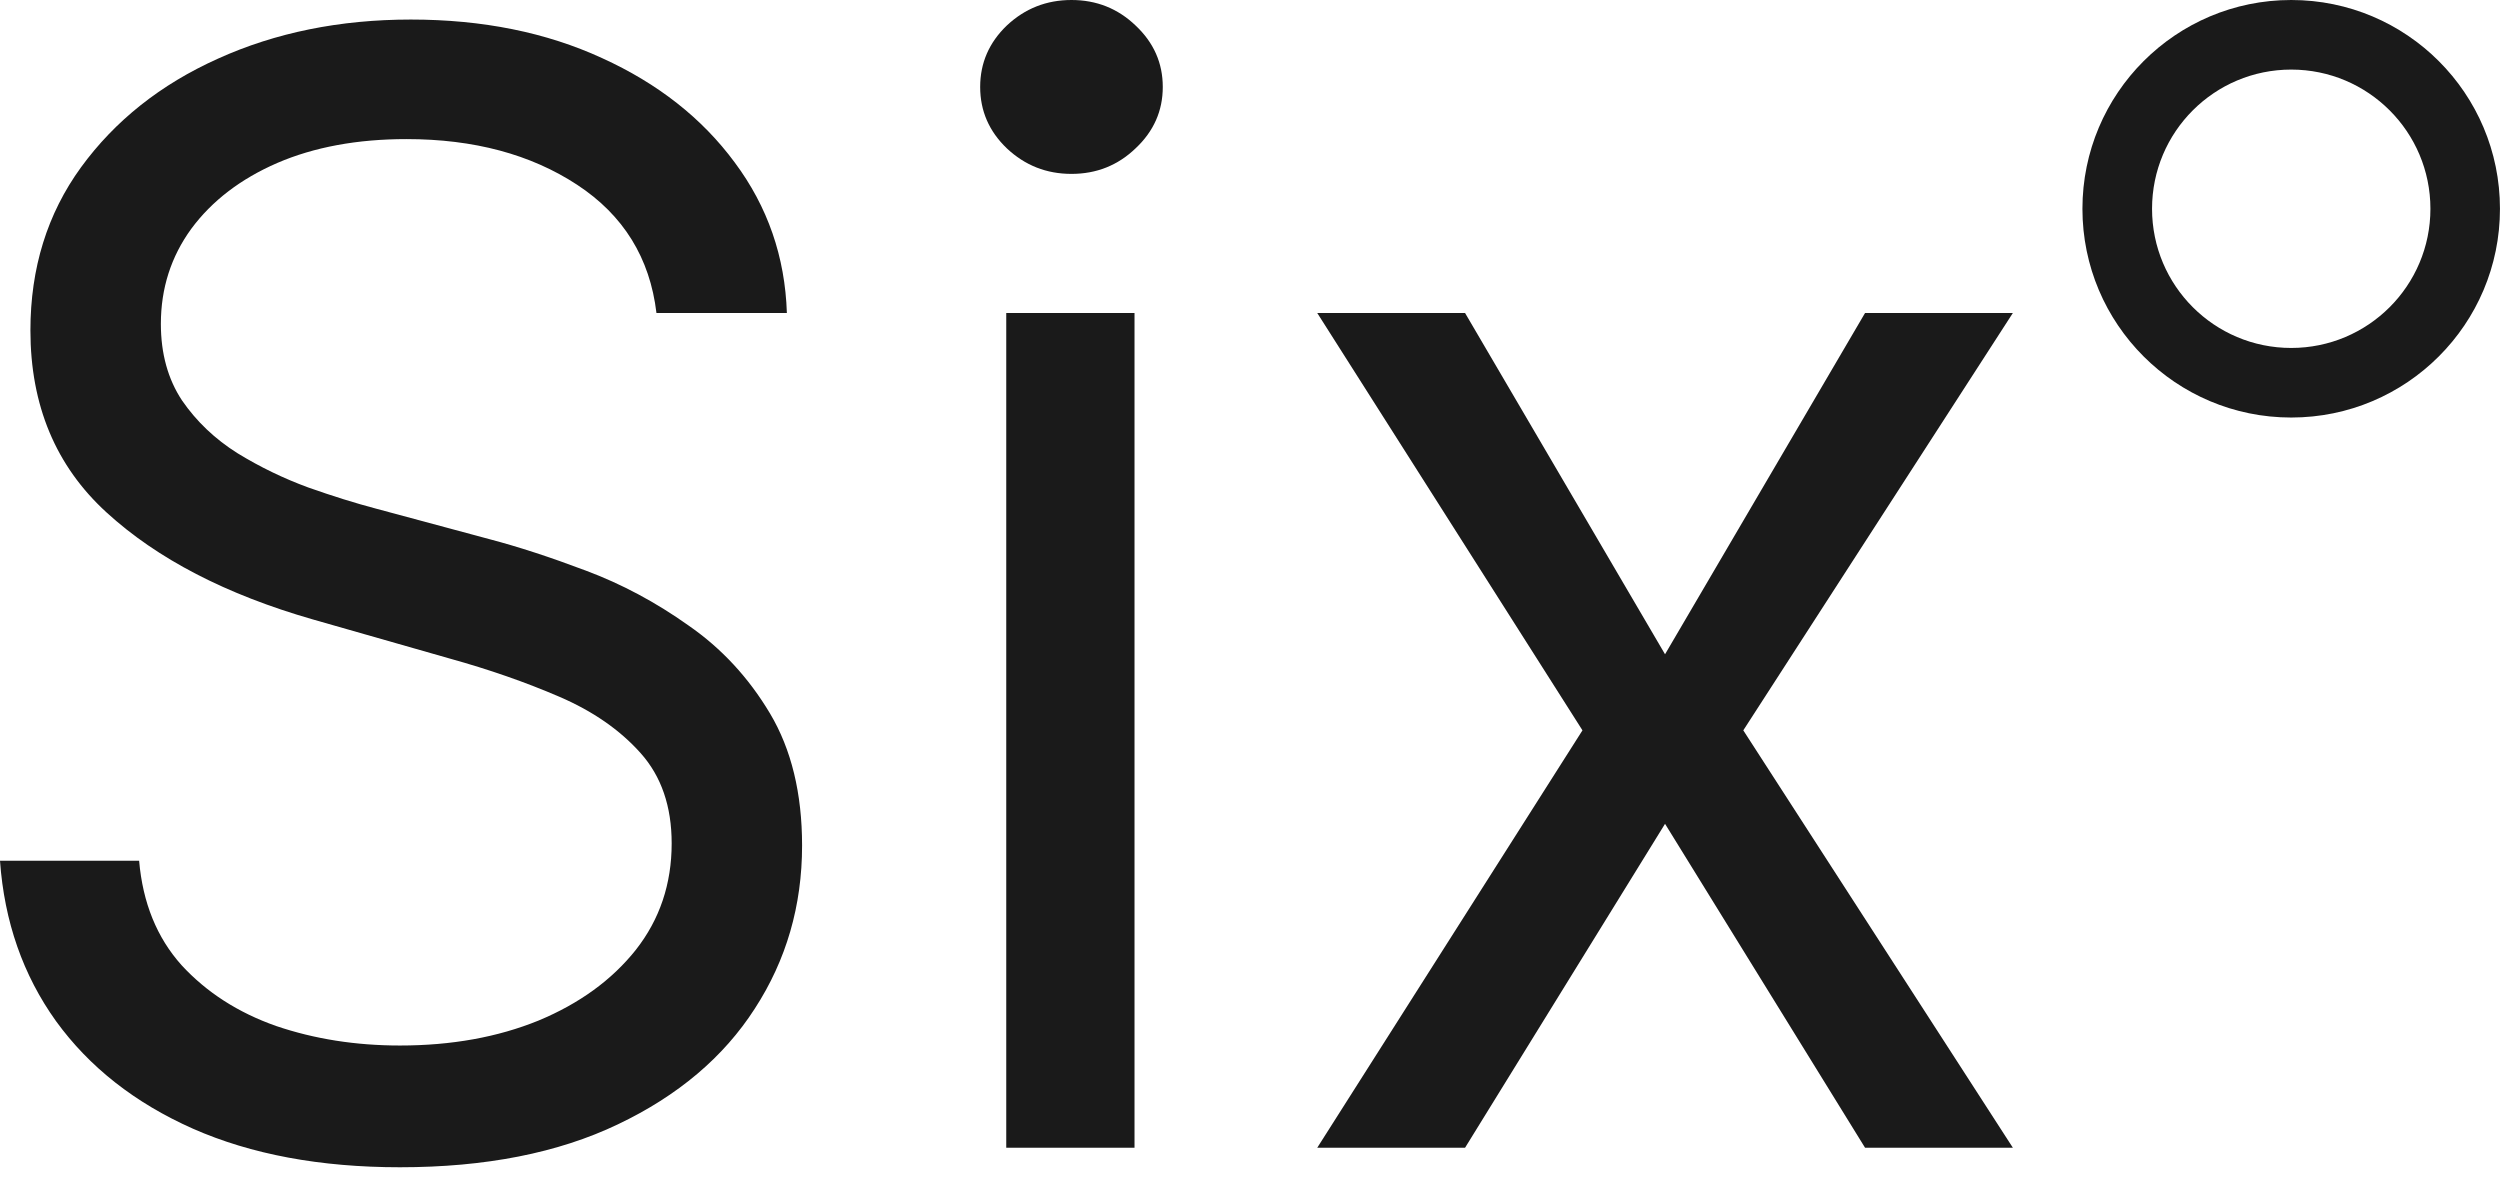 <svg width="72" height="34" viewBox="0 0 72 34" fill="none" xmlns="http://www.w3.org/2000/svg">
<path d="M42.194 9.015L47.953 18.843L53.713 9.015H57.97L50.207 21.034L57.97 33.054H53.713L47.953 23.726L42.194 33.054H37.937L45.575 21.034L37.937 9.015H42.194Z" fill="#1A1A1A"/>
<path d="M28.98 33.054V9.015H32.674V33.054H28.98ZM30.858 5.008C30.138 5.008 29.518 4.763 28.996 4.272C28.485 3.782 28.229 3.193 28.229 2.504C28.229 1.815 28.485 1.226 28.996 0.735C29.518 0.245 30.138 -0 30.858 -0C31.578 -0 32.194 0.245 32.705 0.735C33.227 1.226 33.488 1.815 33.488 2.504C33.488 3.193 33.227 3.782 32.705 4.272C32.194 4.763 31.578 5.008 30.858 5.008Z" fill="#1A1A1A"/>
<path d="M18.906 9.015C18.718 7.429 17.956 6.197 16.621 5.321C15.285 4.445 13.647 4.006 11.707 4.006C10.288 4.006 9.046 4.236 7.982 4.695C6.928 5.154 6.104 5.785 5.509 6.589C4.925 7.392 4.633 8.305 4.633 9.328C4.633 10.183 4.836 10.919 5.243 11.534C5.66 12.139 6.192 12.645 6.839 13.052C7.486 13.449 8.164 13.777 8.874 14.038C9.583 14.289 10.236 14.492 10.83 14.649L14.085 15.525C14.92 15.744 15.849 16.047 16.871 16.433C17.904 16.819 18.89 17.346 19.829 18.014C20.779 18.671 21.561 19.516 22.177 20.549C22.792 21.582 23.1 22.85 23.1 24.352C23.1 26.084 22.646 27.649 21.739 29.047C20.841 30.445 19.527 31.556 17.795 32.381C16.073 33.205 13.981 33.617 11.519 33.617C9.223 33.617 7.236 33.247 5.556 32.506C3.887 31.765 2.572 30.732 1.612 29.407C0.663 28.082 0.125 26.543 0 24.79H4.007C4.111 26.001 4.518 27.002 5.227 27.795C5.947 28.578 6.855 29.162 7.95 29.548C9.056 29.924 10.246 30.111 11.519 30.111C13 30.111 14.331 29.872 15.51 29.392C16.689 28.901 17.622 28.223 18.311 27.357C19 26.48 19.344 25.458 19.344 24.289C19.344 23.225 19.047 22.359 18.452 21.692C17.857 21.024 17.075 20.481 16.104 20.064C15.134 19.646 14.085 19.281 12.959 18.968L9.015 17.841C6.511 17.122 4.528 16.094 3.068 14.758C1.607 13.423 0.876 11.675 0.876 9.515C0.876 7.721 1.362 6.156 2.332 4.82C3.313 3.474 4.627 2.431 6.276 1.69C7.935 0.939 9.787 0.563 11.832 0.563C13.898 0.563 15.734 0.934 17.341 1.674C18.948 2.405 20.221 3.406 21.16 4.679C22.109 5.952 22.61 7.397 22.662 9.015H18.906Z" fill="#1A1A1A"/>
<path d="M65.987 0C69.308 0 71.999 2.692 71.999 6.013C71.999 9.334 69.308 12.025 65.987 12.025C62.666 12.025 59.974 9.333 59.974 6.013C59.974 2.692 62.666 0 65.987 0ZM65.987 2.004C63.773 2.004 61.979 3.799 61.979 6.013C61.979 8.226 63.773 10.021 65.987 10.021C68.201 10.021 69.996 8.227 69.996 6.013C69.996 3.799 68.201 2.004 65.987 2.004Z" fill="#1A1A1A"/>
</svg>
